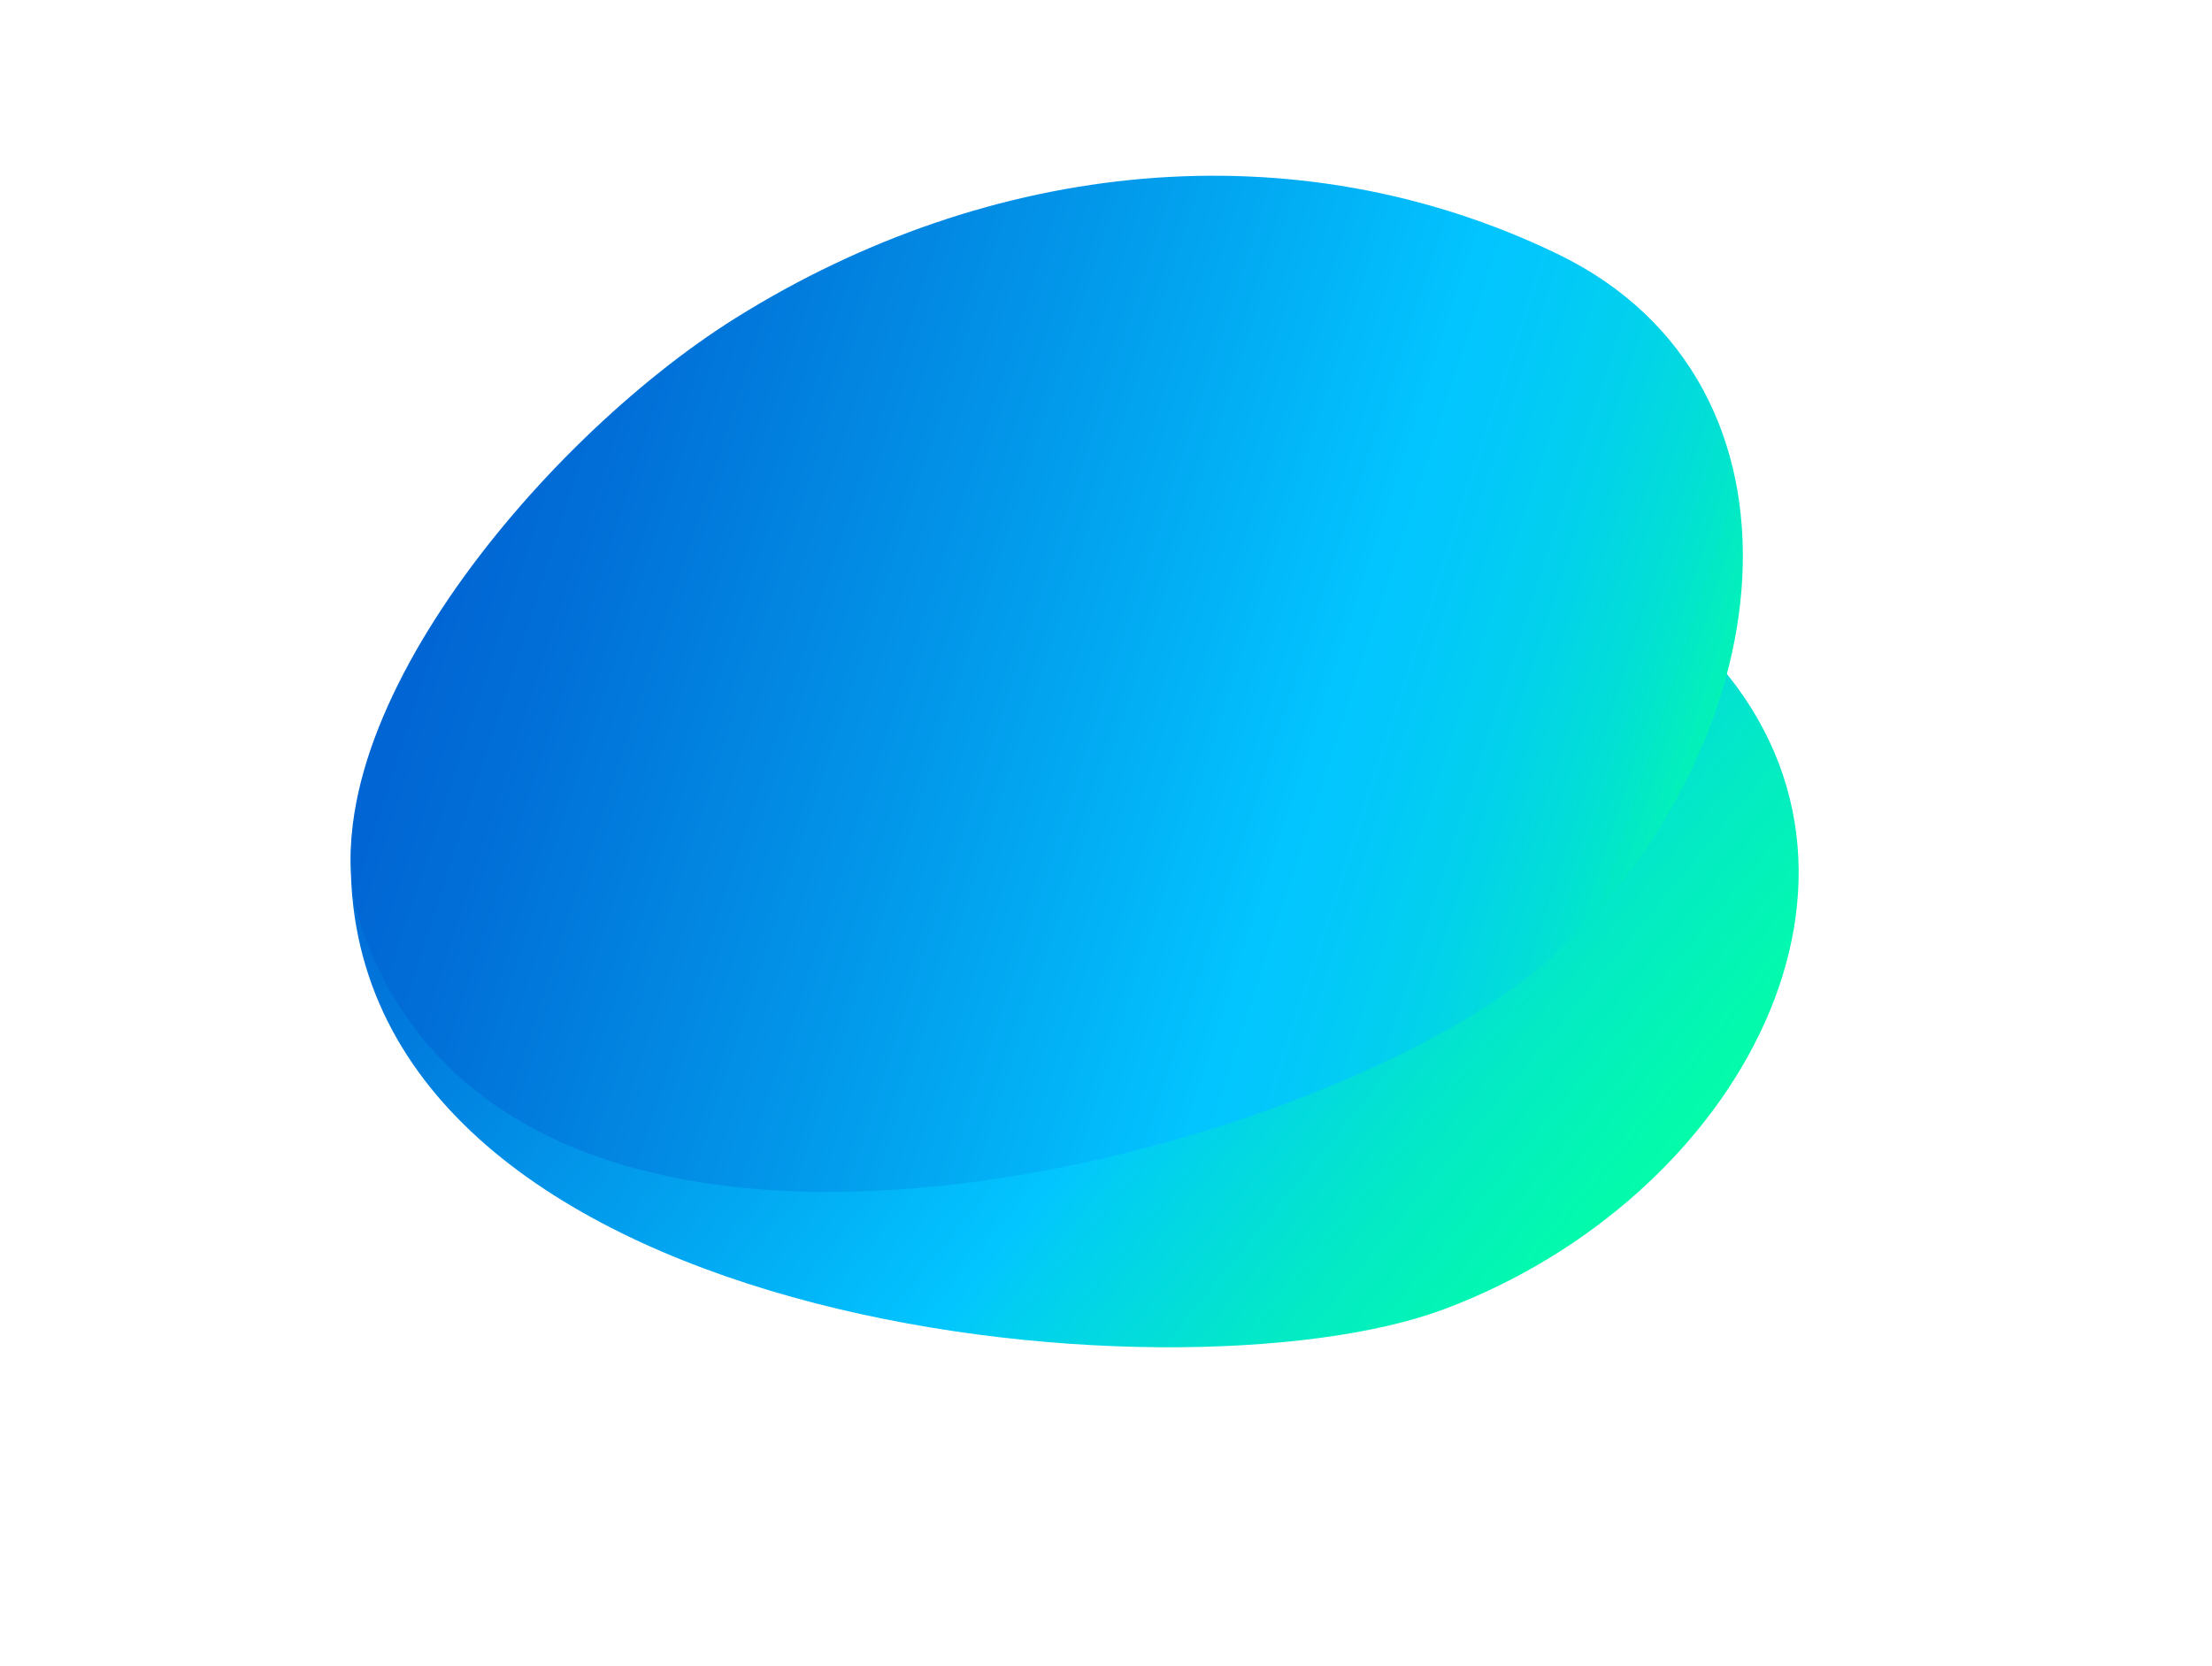 <?xml version="1.0" encoding="UTF-8"?> <svg xmlns="http://www.w3.org/2000/svg" xmlns:xlink="http://www.w3.org/1999/xlink" id="Layer_1" data-name="Layer 1" viewBox="0 0 1064.17 801.7"> <defs> <style>.cls-1{fill:url(#linear-gradient);}.cls-2{fill:url(#linear-gradient-2);}</style> <linearGradient id="linear-gradient" x1="182.92" y1="331.44" x2="968.02" y2="586.53" gradientTransform="translate(207.21 -166.82) rotate(21.33)" gradientUnits="userSpaceOnUse"> <stop offset="0" stop-color="#015fd0"></stop> <stop offset="0.13" stop-color="#0174da"></stop> <stop offset="0.39" stop-color="#02abf3"></stop> <stop offset="0.51" stop-color="#02c5ff"></stop> <stop offset="0.54" stop-color="#02cef2"></stop> <stop offset="0.66" stop-color="#03e8c8"></stop> <stop offset="0.76" stop-color="#03f9ae"></stop> <stop offset="0.81" stop-color="#03ffa4"></stop> </linearGradient> <linearGradient id="linear-gradient-2" x1="183.65" y1="228.79" x2="968.75" y2="483.89" gradientUnits="userSpaceOnUse"> <stop offset="0" stop-color="#015fd0"></stop> <stop offset="0.12" stop-color="#016ed7"></stop> <stop offset="0.34" stop-color="#0296e9"></stop> <stop offset="0.57" stop-color="#02c5ff"></stop> <stop offset="0.61" stop-color="#02c8fa"></stop> <stop offset="0.67" stop-color="#02d1ec"></stop> <stop offset="0.73" stop-color="#02e0d4"></stop> <stop offset="0.79" stop-color="#03f5b3"></stop> <stop offset="0.81" stop-color="#03ffa4"></stop> </linearGradient> </defs> <path class="cls-1" d="M168.79,409.75c2.52-99.84,164.64-189.25,274.38-209.94,142-26.76,283.93,12.26,379.43,115,98.44,105.88,14.63,261.76-128,315.12C565.56,678.17,163,639.37,168.79,409.75Z"></path> <path class="cls-2" d="M174.67,448.4C140.7,354.48,259.2,212.22,353.9,153,476.45,76.44,622.83,61.17,749.14,122.1,879.35,184.91,858,360.6,744.55,462.18,641.91,554.1,252.8,664.4,174.67,448.4Z"></path> </svg> 